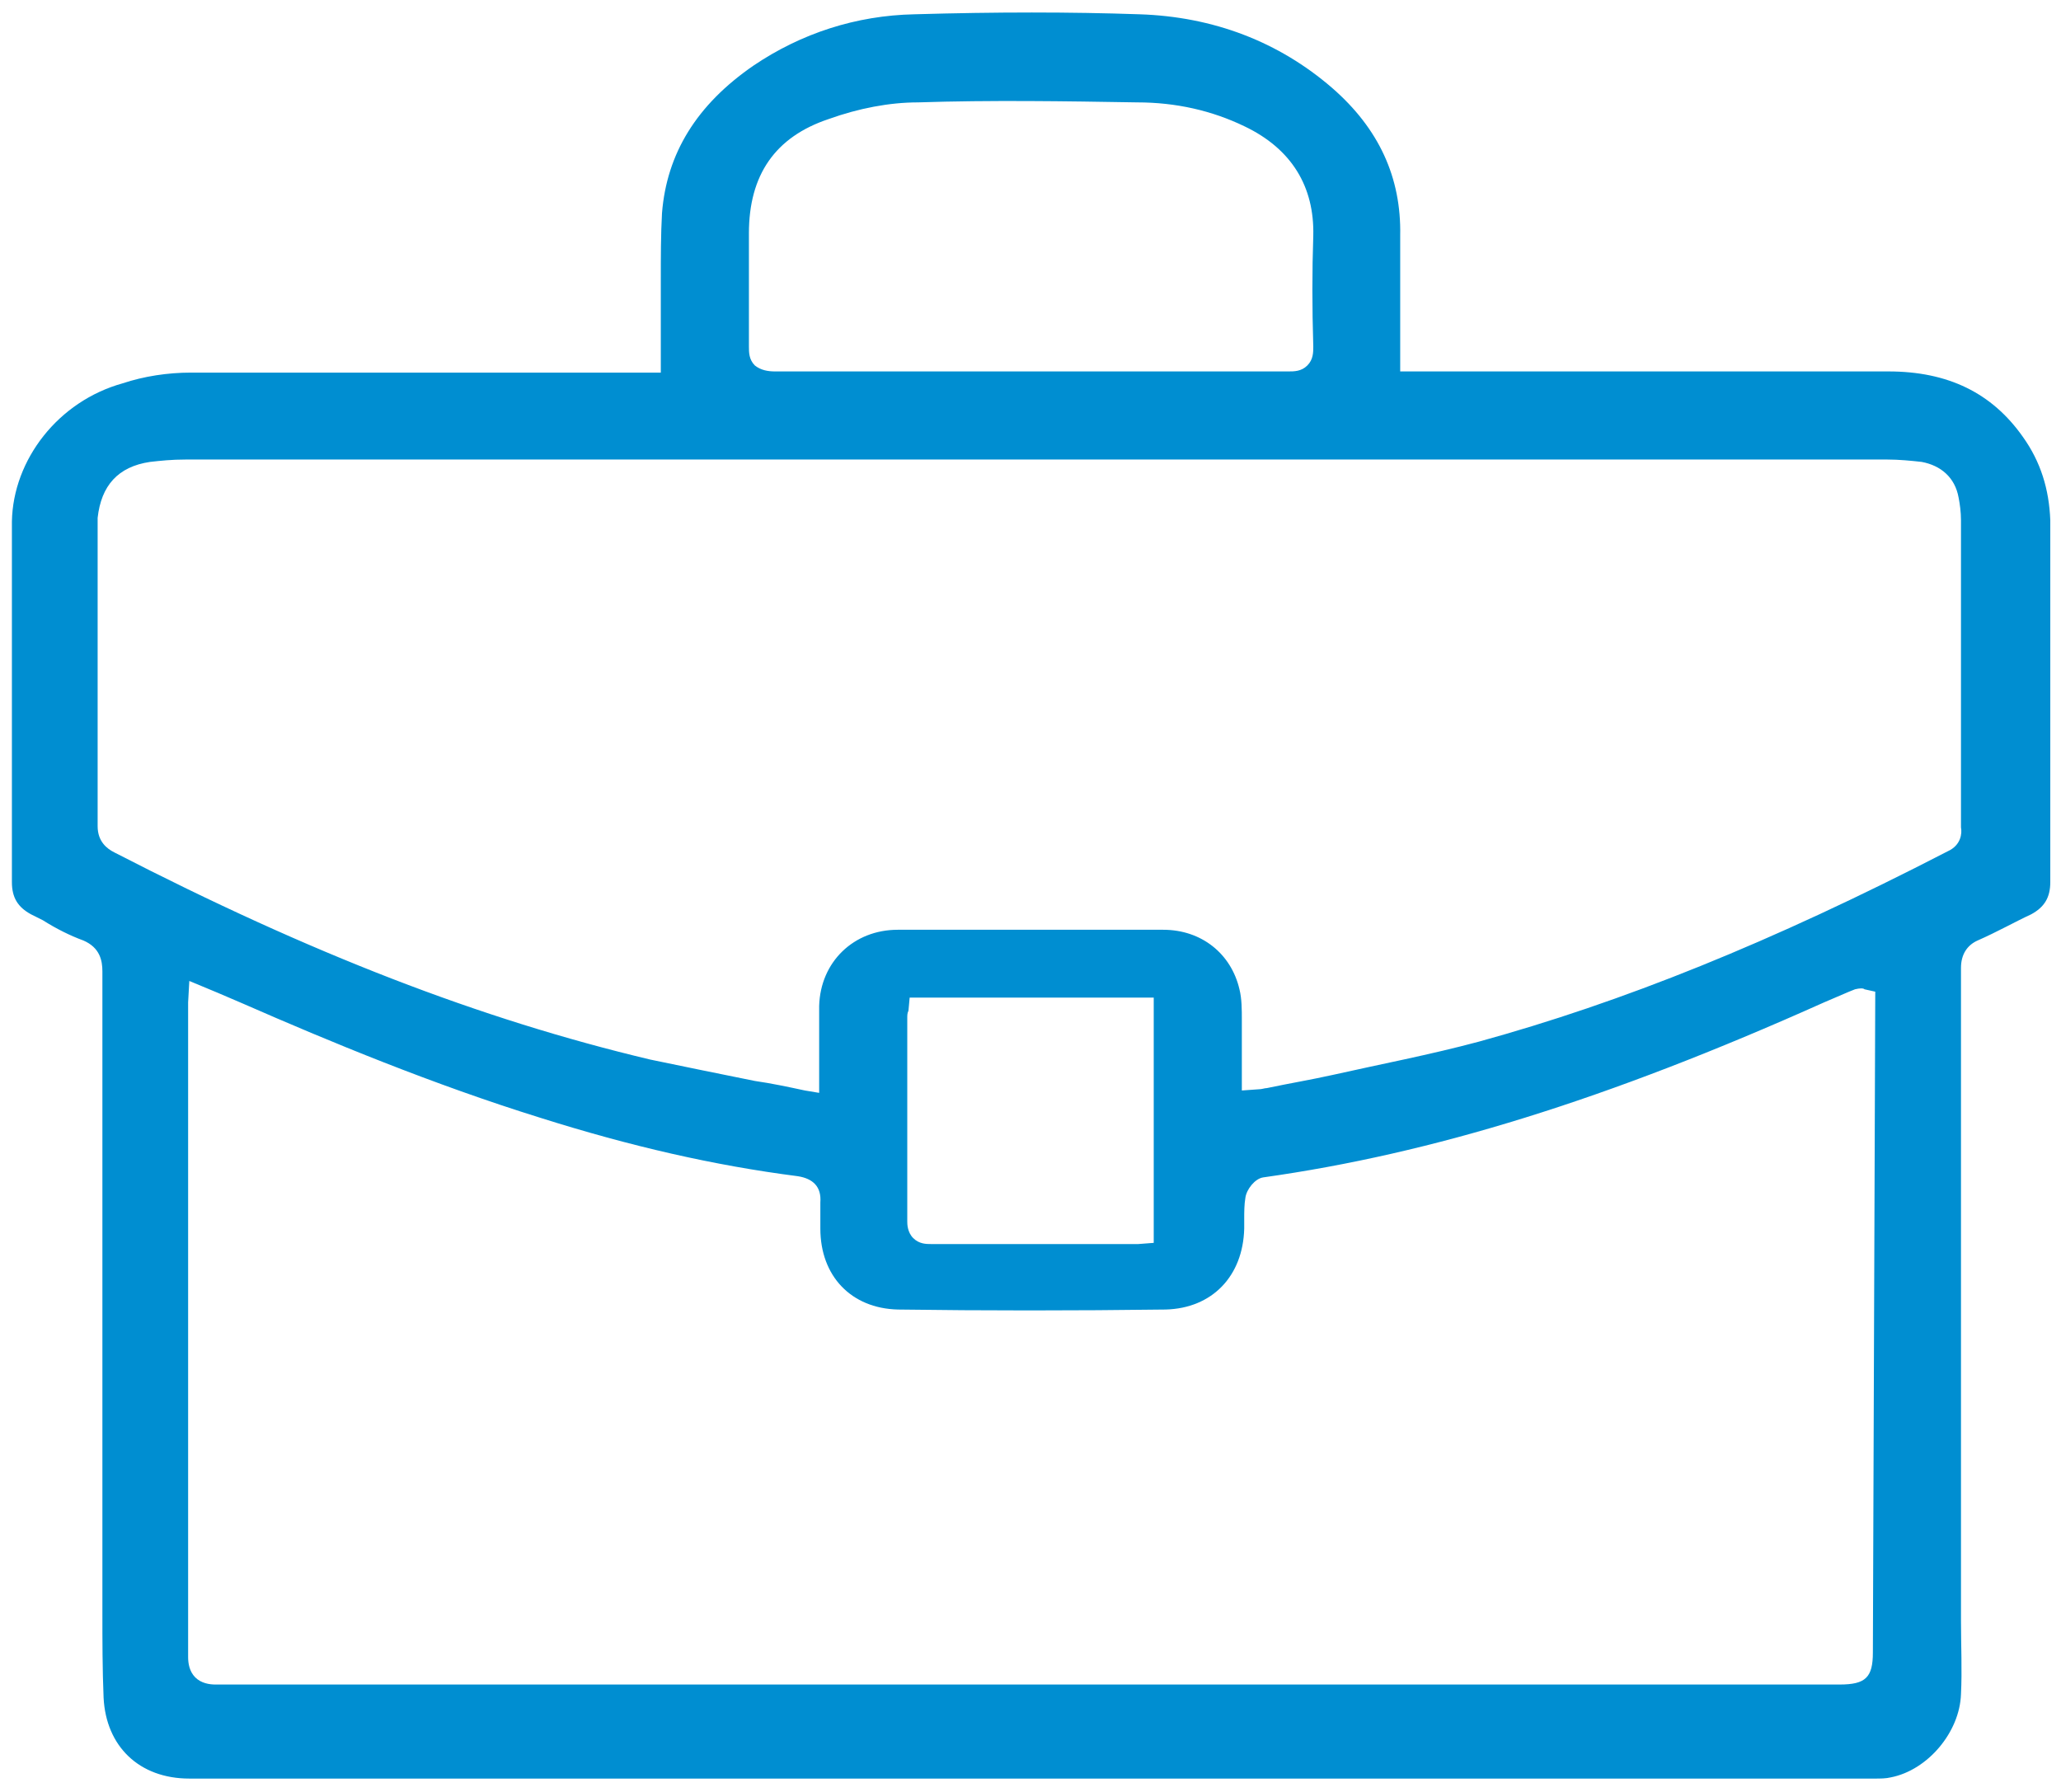 <?xml version="1.0" encoding="utf-8"?>
<!-- Generator: Adobe Illustrator 22.0.1, SVG Export Plug-In . SVG Version: 6.00 Build 0)  -->
<svg version="1.1" id="Layer_1" xmlns="http://www.w3.org/2000/svg" xmlns:xlink="http://www.w3.org/1999/xlink" x="0px" y="0px"
	 viewBox="0 0 173.1 150.5" style="enable-background:new 0 0 173.1 150.5;" xml:space="preserve">
<style type="text/css">
	.st0{fill:#008ED1;}
</style>
<path class="st0" d="M169.9,36.7c-2.6-3.7-6.3-5.5-11.3-5.5c-9.2,0-18.3,0-27.5,0h-13.5v-1c0-1.1,0-2.2,0-3.3c0-2.4,0-4.7,0-7.1
	c0.1-4.9-1.8-9-5.7-12.4c-4.5-3.9-10-6-16.2-6.2c-5.8-0.2-12-0.2-18.9,0c-4.9,0.1-9.5,1.6-13.5,4.3c-4.8,3.3-7.3,7.4-7.7,12.4
	c-0.1,1.8-0.1,3.7-0.1,5.6c0,0.8,0,1.7,0,2.5c0,0.9,0,1.9,0,2.9v2.4H43.7c-3.5,0-7.1,0-10.6,0c-5.7,0-11.4,0-17.1,0
	c-1.9,0-3.9,0.3-5.7,0.9C4.9,33.7,1.1,38.6,1,43.8c0,7.3,0,14.7,0,21.8v8.5c0,1.3,0.5,2.1,1.6,2.7l1,0.5C4.7,78,5.9,78.6,7,79
	c1.4,0.6,1.6,1.7,1.6,2.6c0,16.3,0,32.6,0,48.8v2.4c0,0.9,0,1.8,0,2.7c0,2.3,0,4.7,0.1,7.1c0.2,4.1,3,6.8,7.2,6.8l0,0h50.6
	c30.3,0,60.7,0,91,0c0.4,0,0.9,0,1.3-0.1c3.1-0.6,5.8-3.8,5.9-7c0.1-2,0-4.1,0-6.1v-6c0-16.3,0-32.6,0-48.9c0-1.1,0.5-1.9,1.4-2.3
	c1.6-0.7,3.2-1.6,4.5-2.2c1.1-0.6,1.6-1.4,1.6-2.7v-7.8c0-7.5,0-15.1,0-22.6C172.1,41.1,171.4,38.8,169.9,36.7 M62.9,22.5
	c0-1,0-2,0-2.9c0-4.9,2.2-8.1,6.7-9.6c2.5-0.9,5.1-1.4,7.5-1.4c6.1-0.2,12.4-0.1,18.4,0c3.3,0,6.3,0.7,9,2c4,1.9,5.9,5.1,5.8,9.2
	c-0.1,3-0.1,6,0,9.3c0,0.5,0,1.1-0.5,1.6s-1.1,0.5-1.6,0.5l0,0c-5.5,0-11,0-16.6,0h-6.1l0,0h-4c-5.5,0-10.9,0-16.4,0
	c-0.6,0-1.2-0.1-1.7-0.5c-0.5-0.5-0.5-1.1-0.5-1.6C62.9,26.8,62.9,24.7,62.9,22.5 M157.3,138.8c0,2.1-0.6,2.7-2.8,2.7h-112h-4.4
	c-6.7,0-13.3,0-20,0l0,0c-0.5,0-1.2-0.1-1.7-0.6s-0.6-1.2-0.6-1.7c0-13.7,0-27.4,0-41V84.8c0-0.2,0-0.3,0-0.6l0.1-1.8l2.4,1
	c0.7,0.3,1.4,0.6,2.1,0.9c7.3,3.2,16,6.8,25,9.6c7.6,2.4,14.6,4,21.6,4.9c1.3,0.2,2,0.9,1.9,2.2c0,0.5,0,1.1,0,1.6v0.6
	c0,4,2.6,6.7,6.5,6.8c7.2,0.1,14.8,0.1,22.5,0c3.9-0.1,6.5-2.8,6.6-6.8c0-0.3,0-0.5,0-0.8c0-0.6,0-1.2,0.1-1.8
	c0.1-0.7,0.8-1.6,1.5-1.7c14.2-2,28.8-6.5,47.1-14.7c0.7-0.3,1.4-0.6,2.1-0.9l0.5-0.2c0.4-0.1,0.7-0.1,0.8,0l0.9,0.2L157.3,138.8z
	 M76.2,102.6c0-4,0-8,0-12v-5.1c0-0.2,0-0.4,0.1-0.6l0.1-1.1h20.5v20.6l-1.3,0.1c-0.3,0-0.5,0-0.7,0h-5.1c-3.8,0-7.7,0-11.5,0h-0.1
	c-0.4,0-1,0-1.5-0.5S76.2,102.8,76.2,102.6 M163.6,71.5c-14.9,7.7-27.4,12.7-39.4,16c-4.1,1.1-8.3,1.9-12.3,2.8
	c-1.8,0.4-3.6,0.7-5.5,1.1c-0.2,0-0.4,0.1-0.7,0.1l-1.4,0.1v-2.4c0-0.9,0-1.8,0-2.7c0-0.3,0-0.5,0-0.8c0-0.9,0-1.8-0.2-2.6
	c-0.7-3-3.2-5-6.4-5c-7.5,0-15,0-22.3,0c-3.7,0-6.5,2.7-6.6,6.4c0,1.1,0,2.1,0,3.2c0,0.5,0,1,0,1.4v0.8v1.9l-1.2-0.2
	c-1.4-0.3-2.8-0.6-4.2-0.8c-3-0.6-5.9-1.2-8.8-1.8c-14.3-3.4-28.5-8.9-45-17.4c-0.6-0.3-1.4-0.9-1.4-2.2c0-6.3,0-12.6,0-18.9v-5.9
	c0-0.4,0-0.7,0-1.1c0.3-2.7,1.7-4.3,4.4-4.7c0.9-0.1,1.8-0.2,3-0.2c47.6,0,95.3,0,142.9,0c1,0,2,0.1,2.9,0.2c1.6,0.3,2.8,1.3,3.1,3
	c0.1,0.5,0.2,1.2,0.2,1.9c0,4,0,8,0,12c0,4.6,0,9.2,0,13.8C164.8,70,164.7,71,163.6,71.5"/>
</svg>
